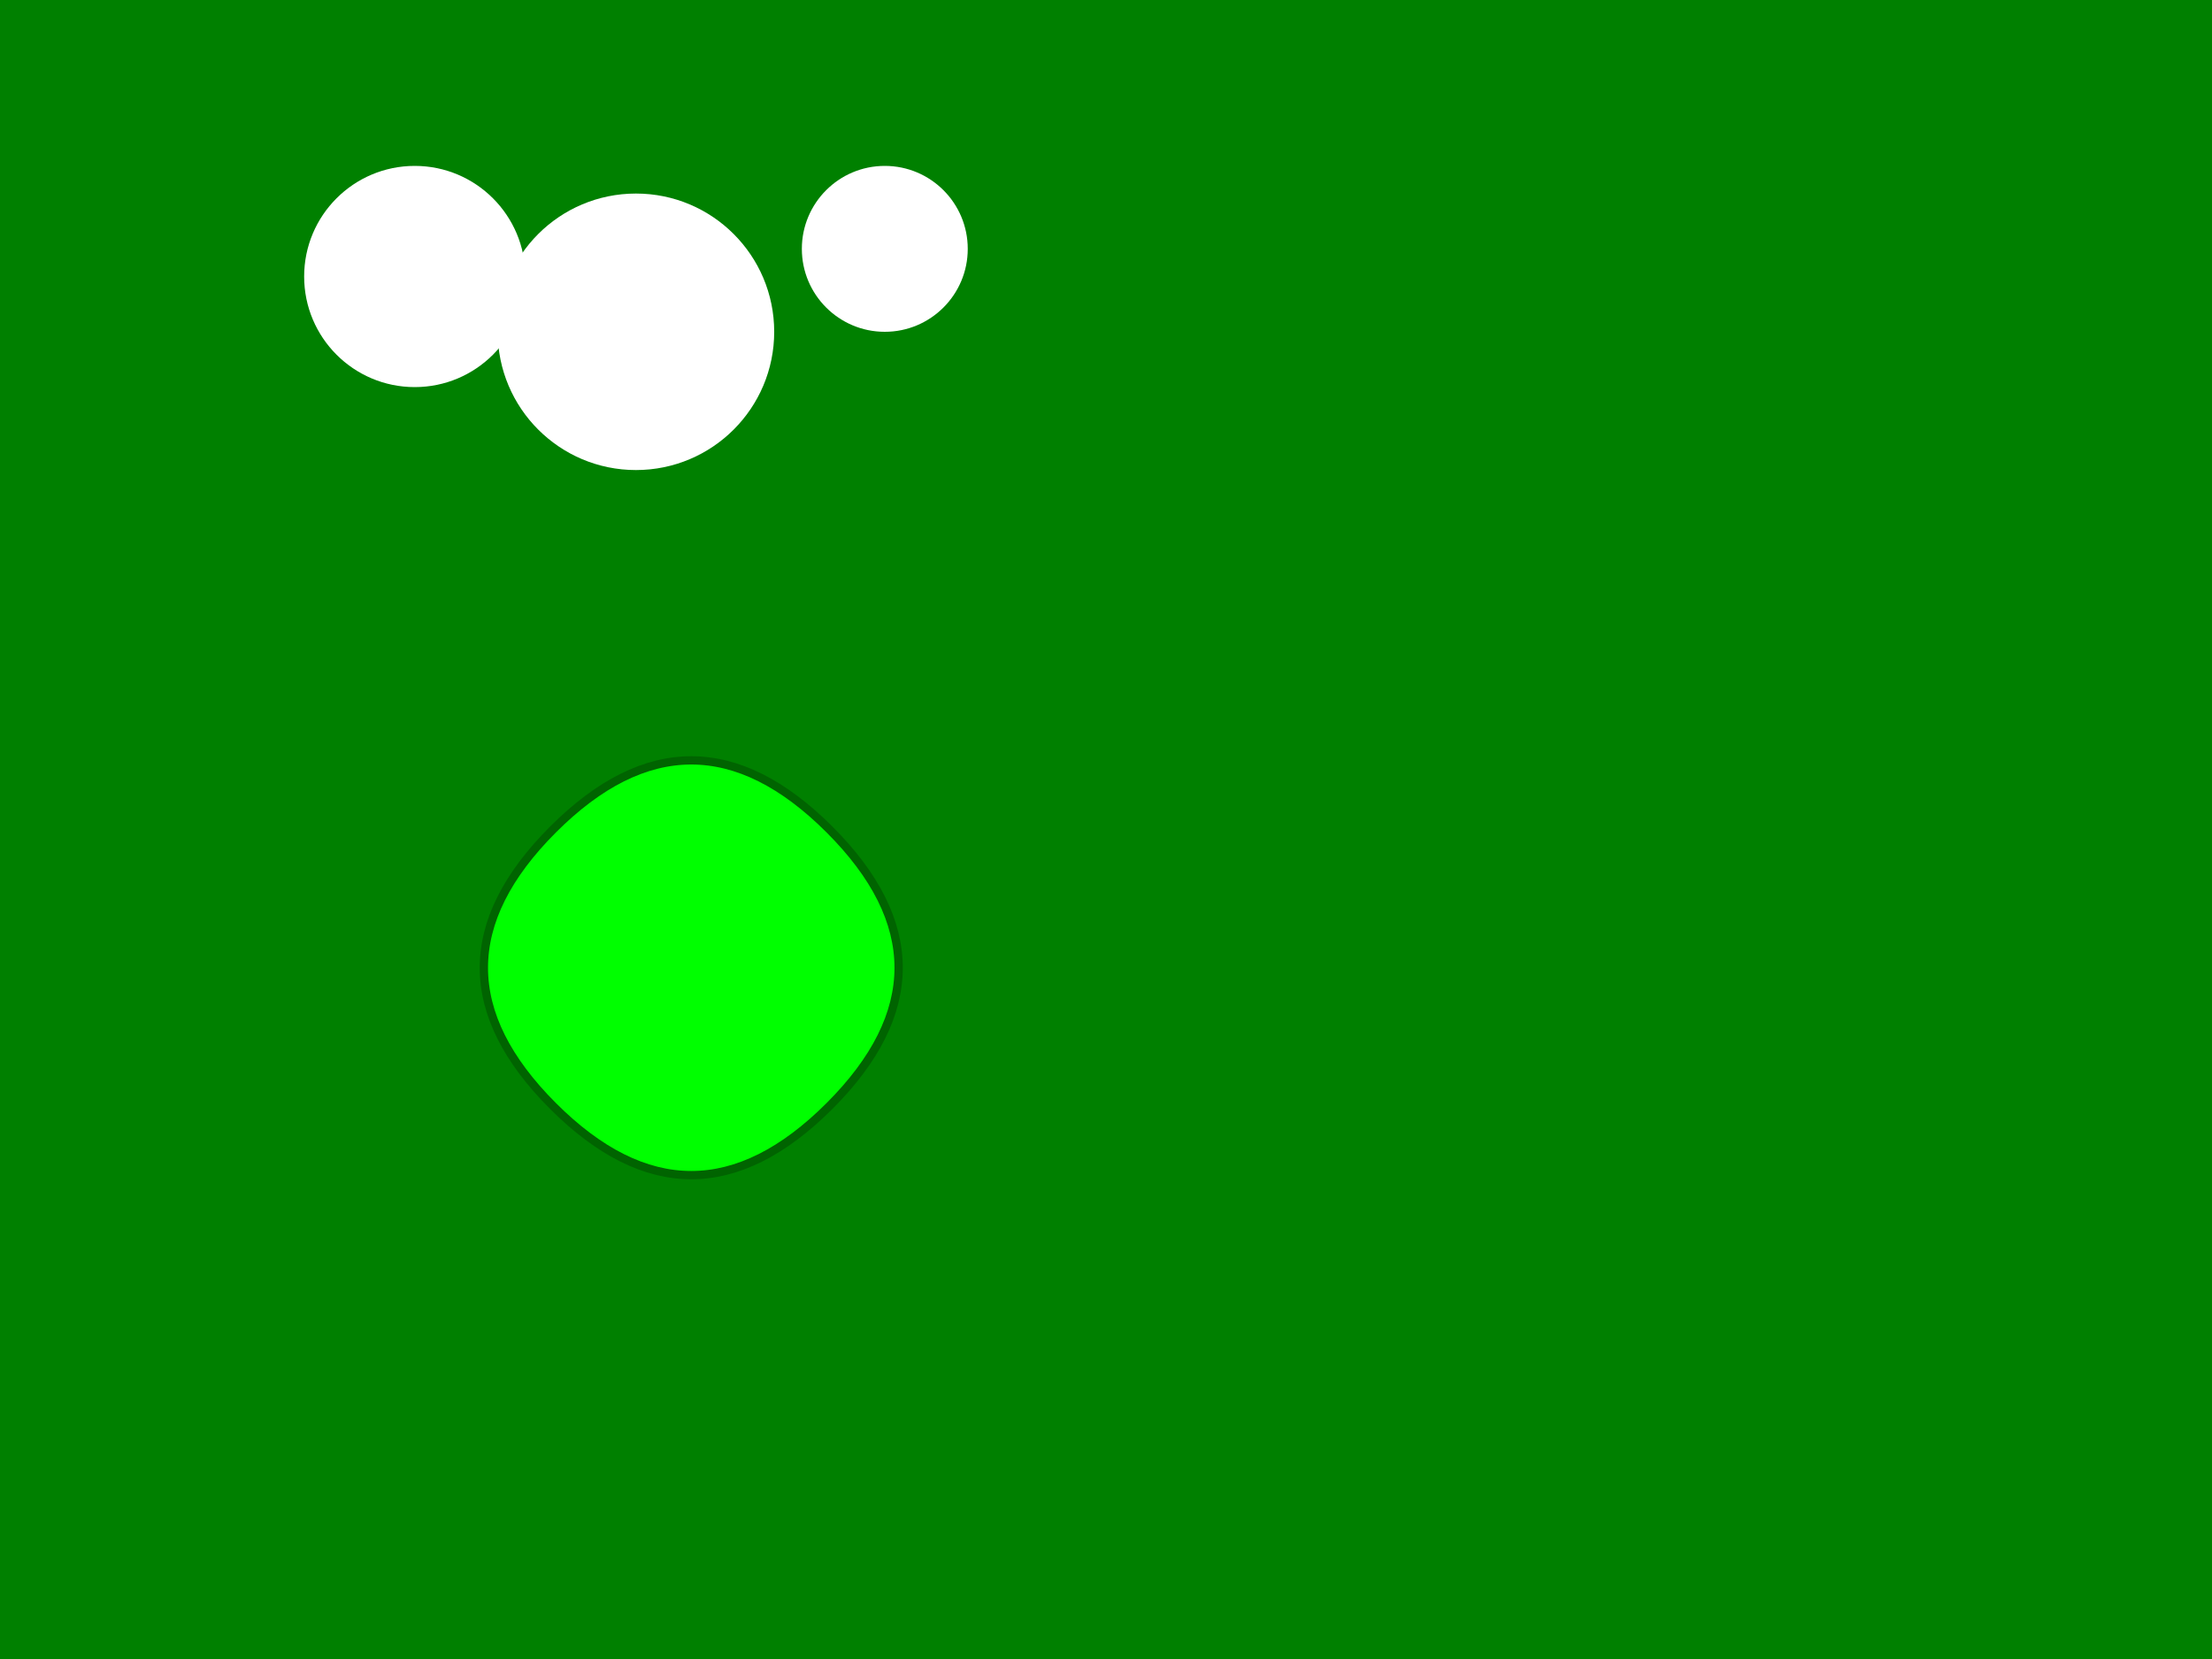 <svg width="800" height="600" xmlns="http://www.w3.org/2000/svg" viewBox="0 0 800 600">
  <style>
    .forest { fill: green; }
    .cloud { fill: white; }
    .froge { fill: lime; stroke: darkgreen; stroke-width: 3; }
  </style>
  <rect class="forest" width="100%" height="100%" />
  <circle class="cloud" cx="150" cy="100" r="40" />
  <circle class="cloud" cx="230" cy="120" r="50" />
  <circle class="cloud" cx="320" cy="90" r="30" />
  <path class="froge" d="M200,300 Q250,250 300,300 Q350,350 300,400 Q250,450 200,400 Q150,350 200,300" />
</svg>